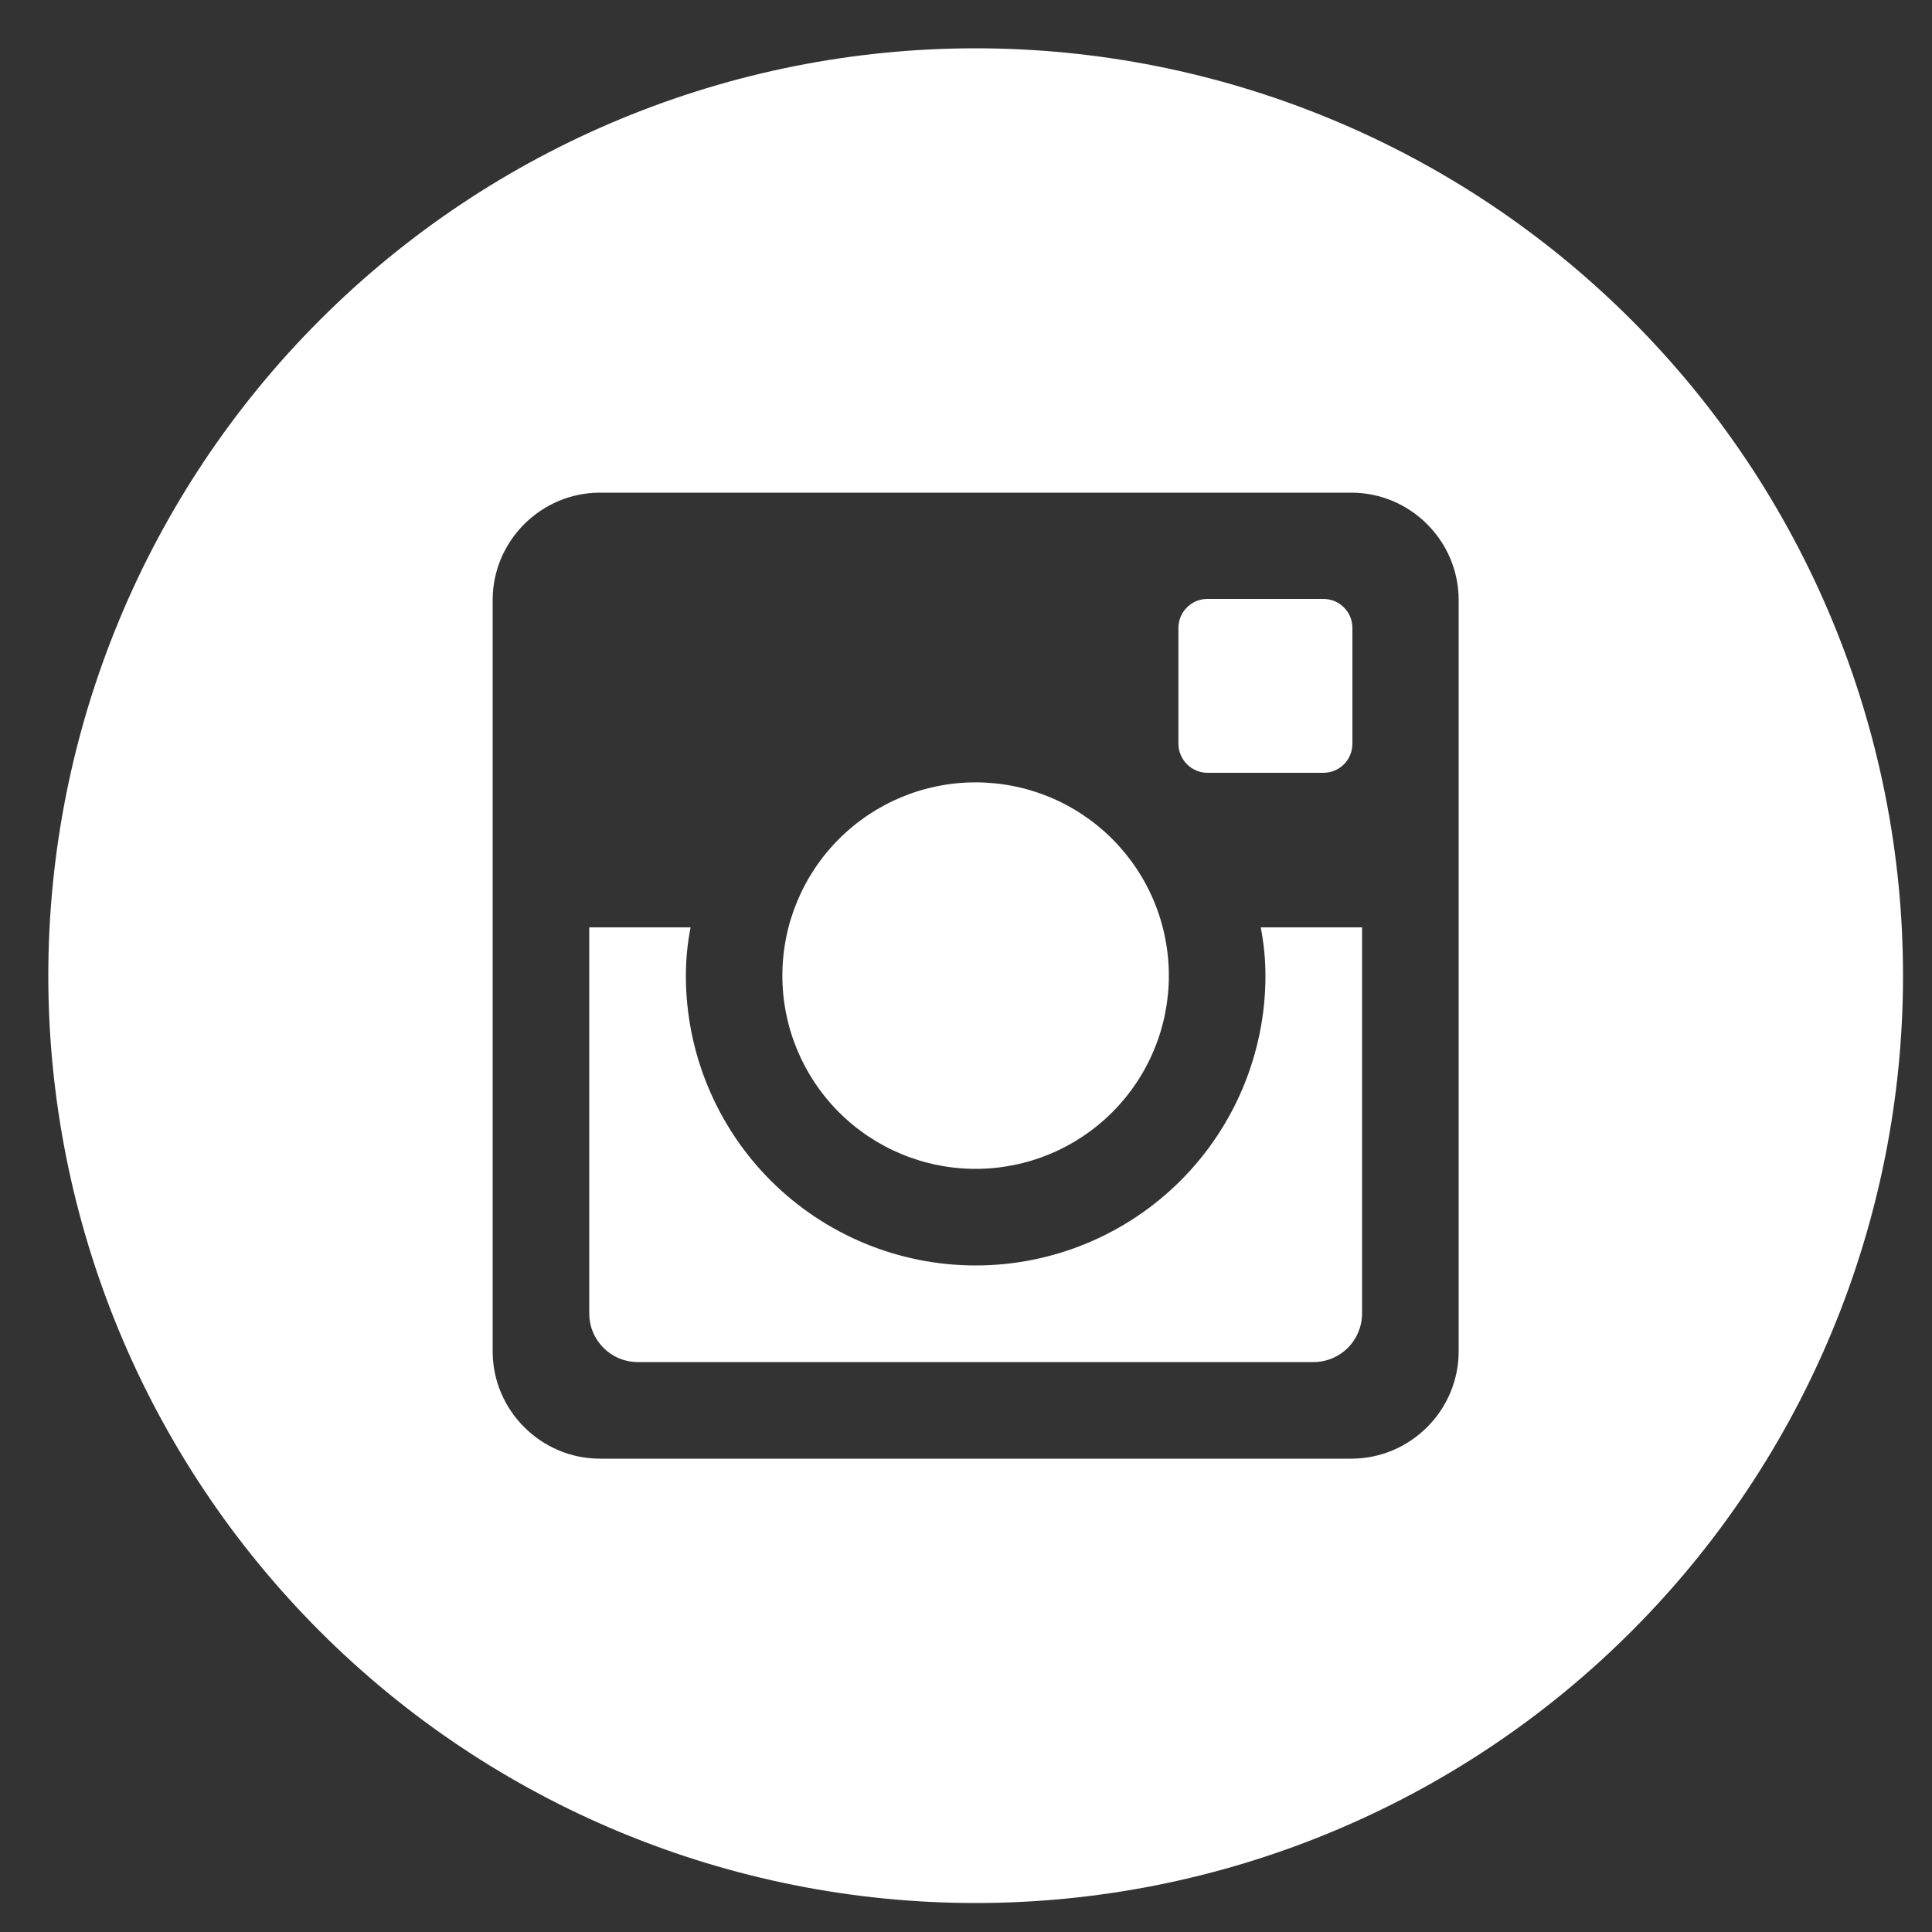 <?xml version="1.0" encoding="UTF-8"?> <svg xmlns="http://www.w3.org/2000/svg" width="40" height="40" viewBox="0 0 40 40" fill="none"><rect x="0" y="0" width="40" height="40" fill="#333333" stroke="none"/><path d="M26.2 20.2C26.2 21.791 25.568 23.317 24.443 24.443C23.317 25.568 21.791 26.2 20.2 26.2C18.609 26.2 17.083 25.568 15.957 24.443C14.832 23.317 14.2 21.791 14.2 20.2C14.201 19.857 14.234 19.524 14.298 19.2H12.2V27.194C12.2 27.75 12.65 28.2 13.206 28.2H27.196C27.462 28.2 27.718 28.093 27.906 27.905C28.094 27.716 28.2 27.46 28.2 27.194V19.2H26.102C26.166 19.524 26.199 19.857 26.2 20.2ZM20.2 24.2C20.725 24.2 21.246 24.096 21.731 23.895C22.216 23.694 22.657 23.399 23.029 23.027C23.4 22.656 23.695 22.215 23.896 21.729C24.097 21.244 24.2 20.723 24.2 20.198C24.2 19.673 24.096 19.152 23.895 18.667C23.694 18.182 23.399 17.741 23.027 17.369C22.656 16.998 22.215 16.703 21.729 16.502C21.244 16.301 20.723 16.198 20.198 16.198C19.137 16.198 18.119 16.62 17.369 17.371C16.619 18.121 16.198 19.139 16.198 20.2C16.198 21.261 16.62 22.279 17.371 23.029C18.121 23.779 19.139 24.2 20.2 24.2ZM25 16H27.398C27.477 16 27.555 15.985 27.628 15.955C27.701 15.925 27.768 15.881 27.824 15.825C27.88 15.769 27.924 15.703 27.954 15.63C27.984 15.557 28 15.479 28 15.4V13.002C28 12.923 27.985 12.845 27.955 12.771C27.925 12.698 27.88 12.632 27.824 12.576C27.768 12.52 27.702 12.475 27.629 12.445C27.555 12.415 27.477 12.4 27.398 12.4H25C24.921 12.4 24.843 12.415 24.769 12.445C24.696 12.475 24.63 12.52 24.574 12.576C24.518 12.632 24.473 12.698 24.443 12.771C24.413 12.845 24.398 12.923 24.398 13.002V15.4C24.4 15.73 24.67 16 25 16ZM20.2 1C15.108 1 10.224 3.023 6.624 6.624C3.023 10.224 1 15.108 1 20.2C1 25.292 3.023 30.176 6.624 33.776C10.224 37.377 15.108 39.4 20.2 39.4C22.721 39.4 25.218 38.903 27.547 37.938C29.877 36.974 31.994 35.559 33.776 33.776C35.559 31.994 36.974 29.877 37.938 27.547C38.903 25.218 39.4 22.721 39.4 20.2C39.4 17.679 38.903 15.182 37.938 12.852C36.974 10.523 35.559 8.406 33.776 6.624C31.994 4.841 29.877 3.426 27.547 2.462C25.218 1.497 22.721 1 20.2 1ZM30.2 27.978C30.2 29.2 29.2 30.2 27.978 30.2H12.422C11.2 30.2 10.2 29.2 10.2 27.978V12.422C10.2 11.2 11.2 10.2 12.422 10.2H27.978C29.2 10.2 30.2 11.2 30.2 12.422V27.978Z" fill="white"></path></svg> 